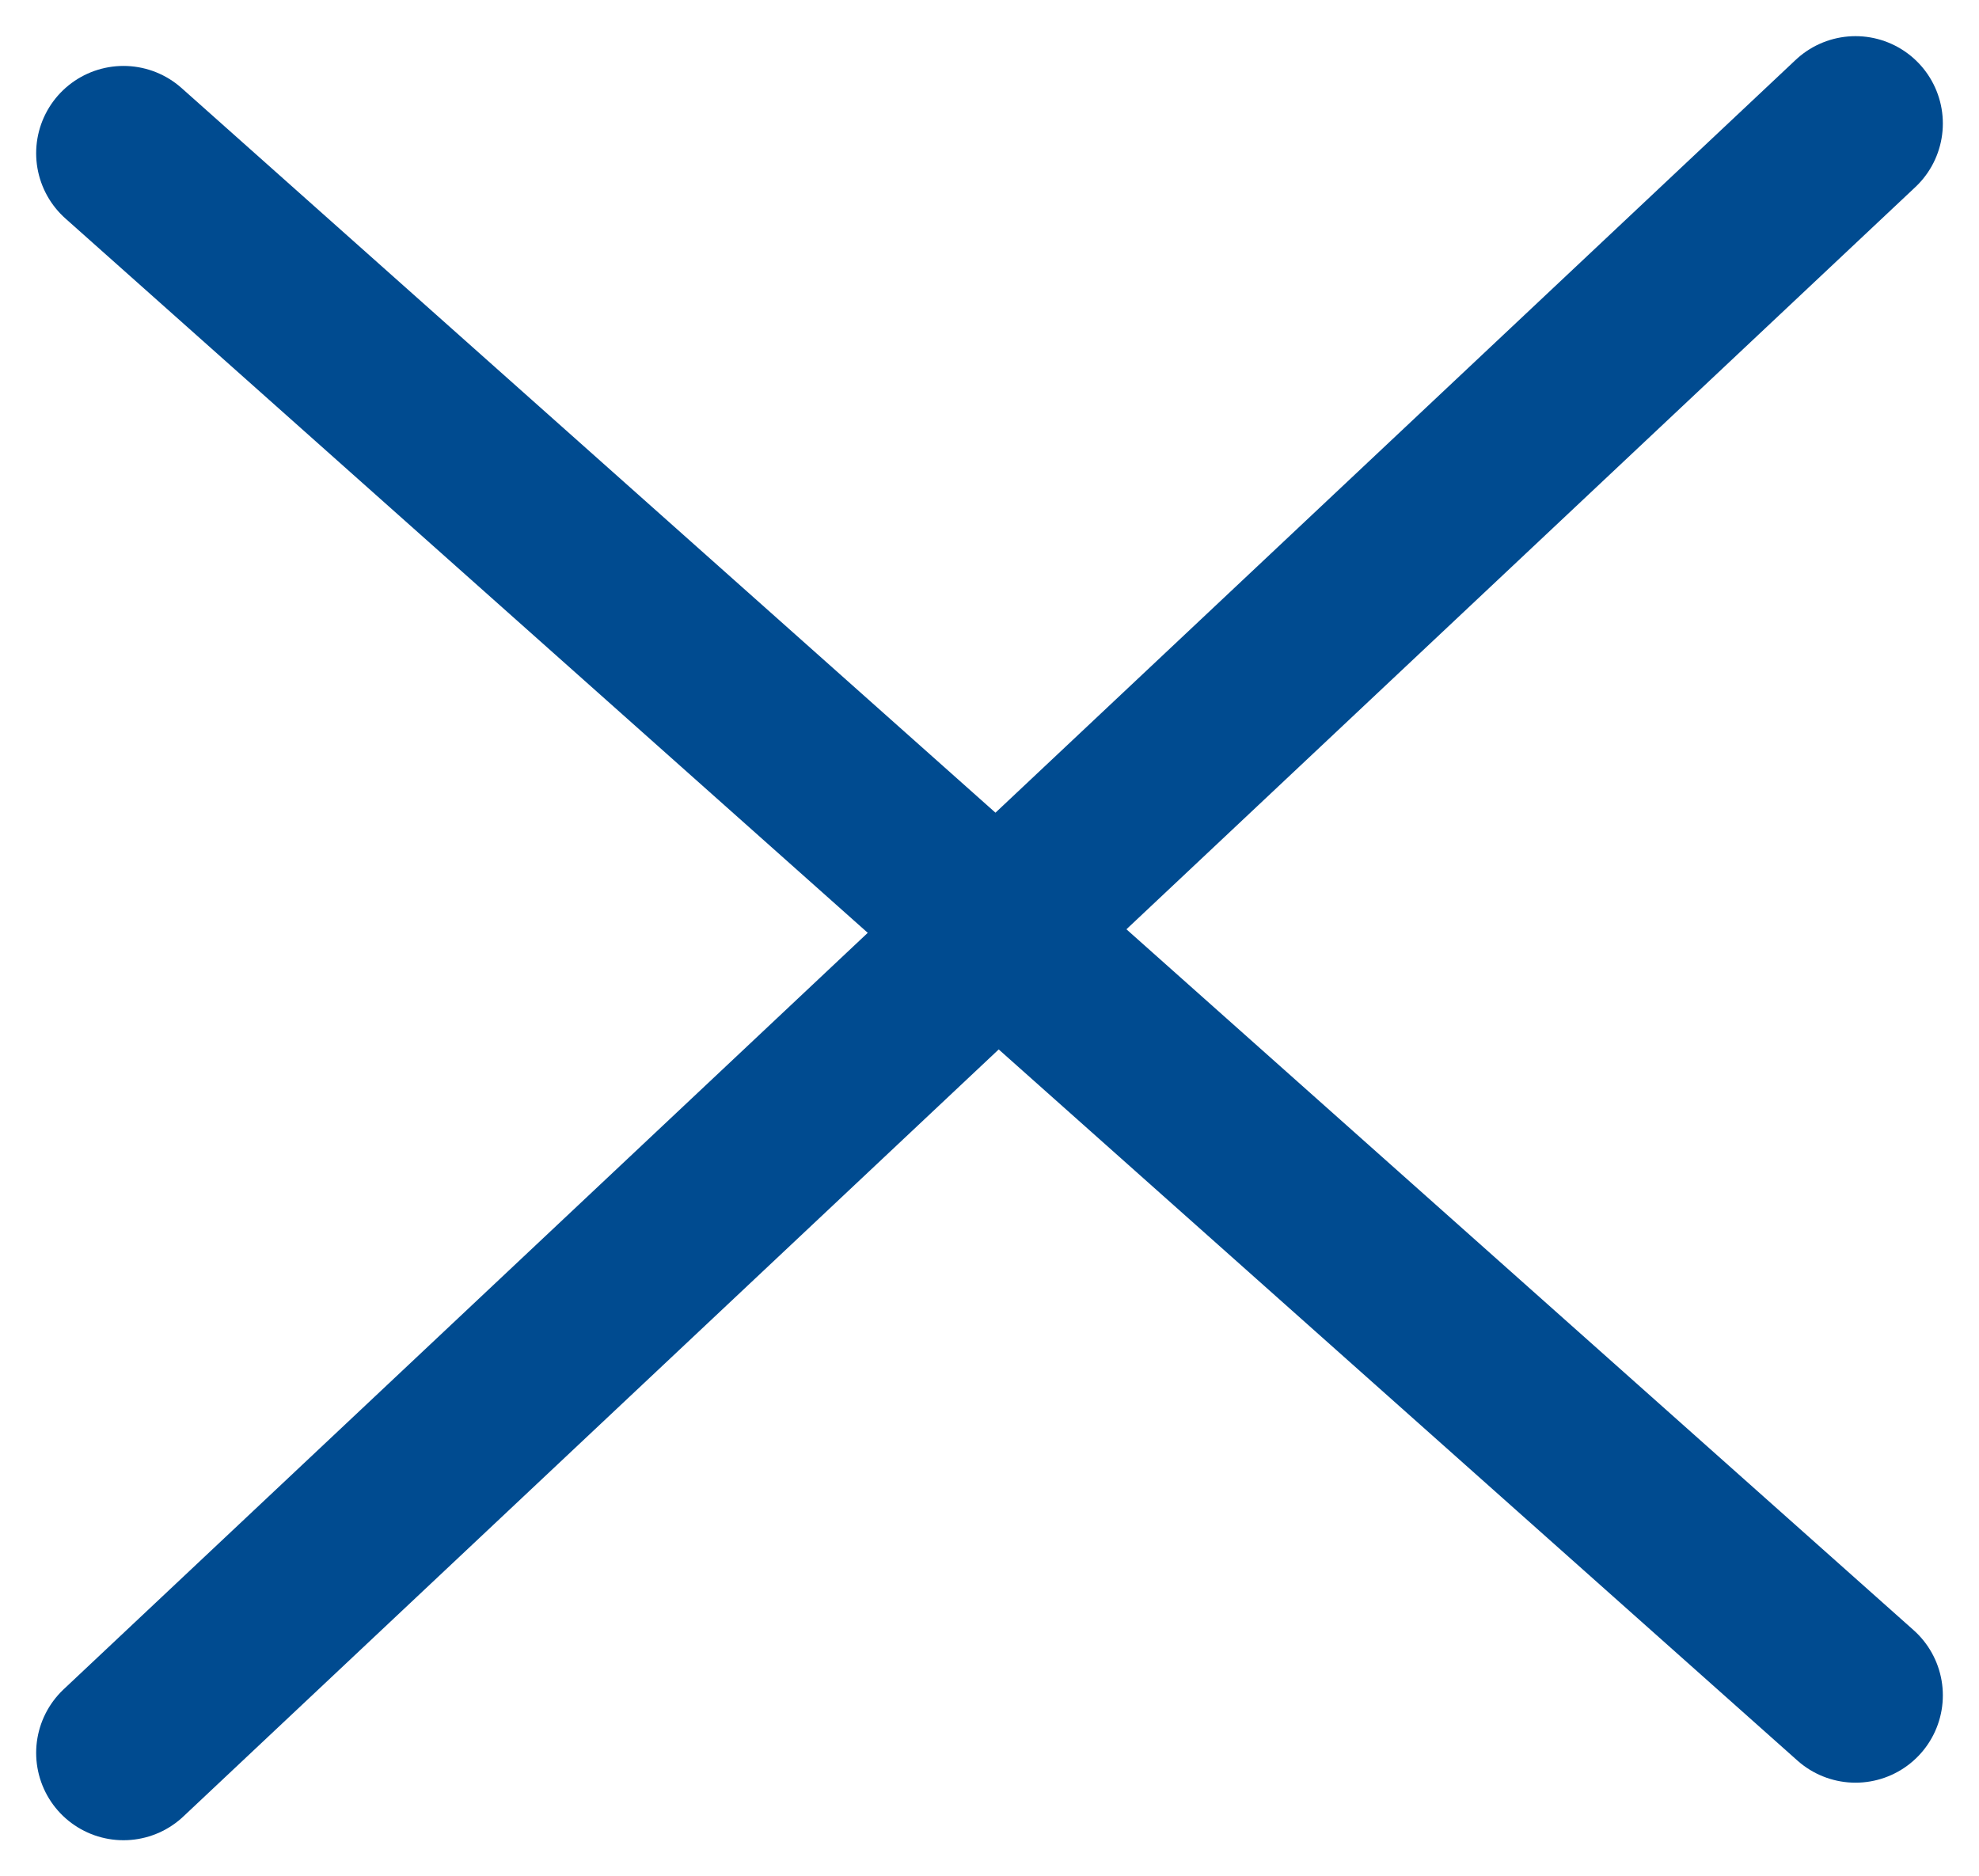<svg xmlns="http://www.w3.org/2000/svg" width="22.661" height="21.486" viewBox="0 0 22.661 21.486">
  <g id="Groupe_102" data-name="Groupe 102" transform="translate(-69.753 -22.833)">
    <line id="Ligne_5" data-name="Ligne 5" x2="19.833" y2="17.659" transform="translate(71.167 24.588)" fill="none" stroke="#004b90" stroke-linecap="round" stroke-width="2"/>
    <line id="Ligne_7" data-name="Ligne 7" y1="18.659" x2="19.833" transform="translate(71.167 24.247)" fill="none" stroke="#004b90" stroke-linecap="round" stroke-width="2"/>
  </g>
</svg>

